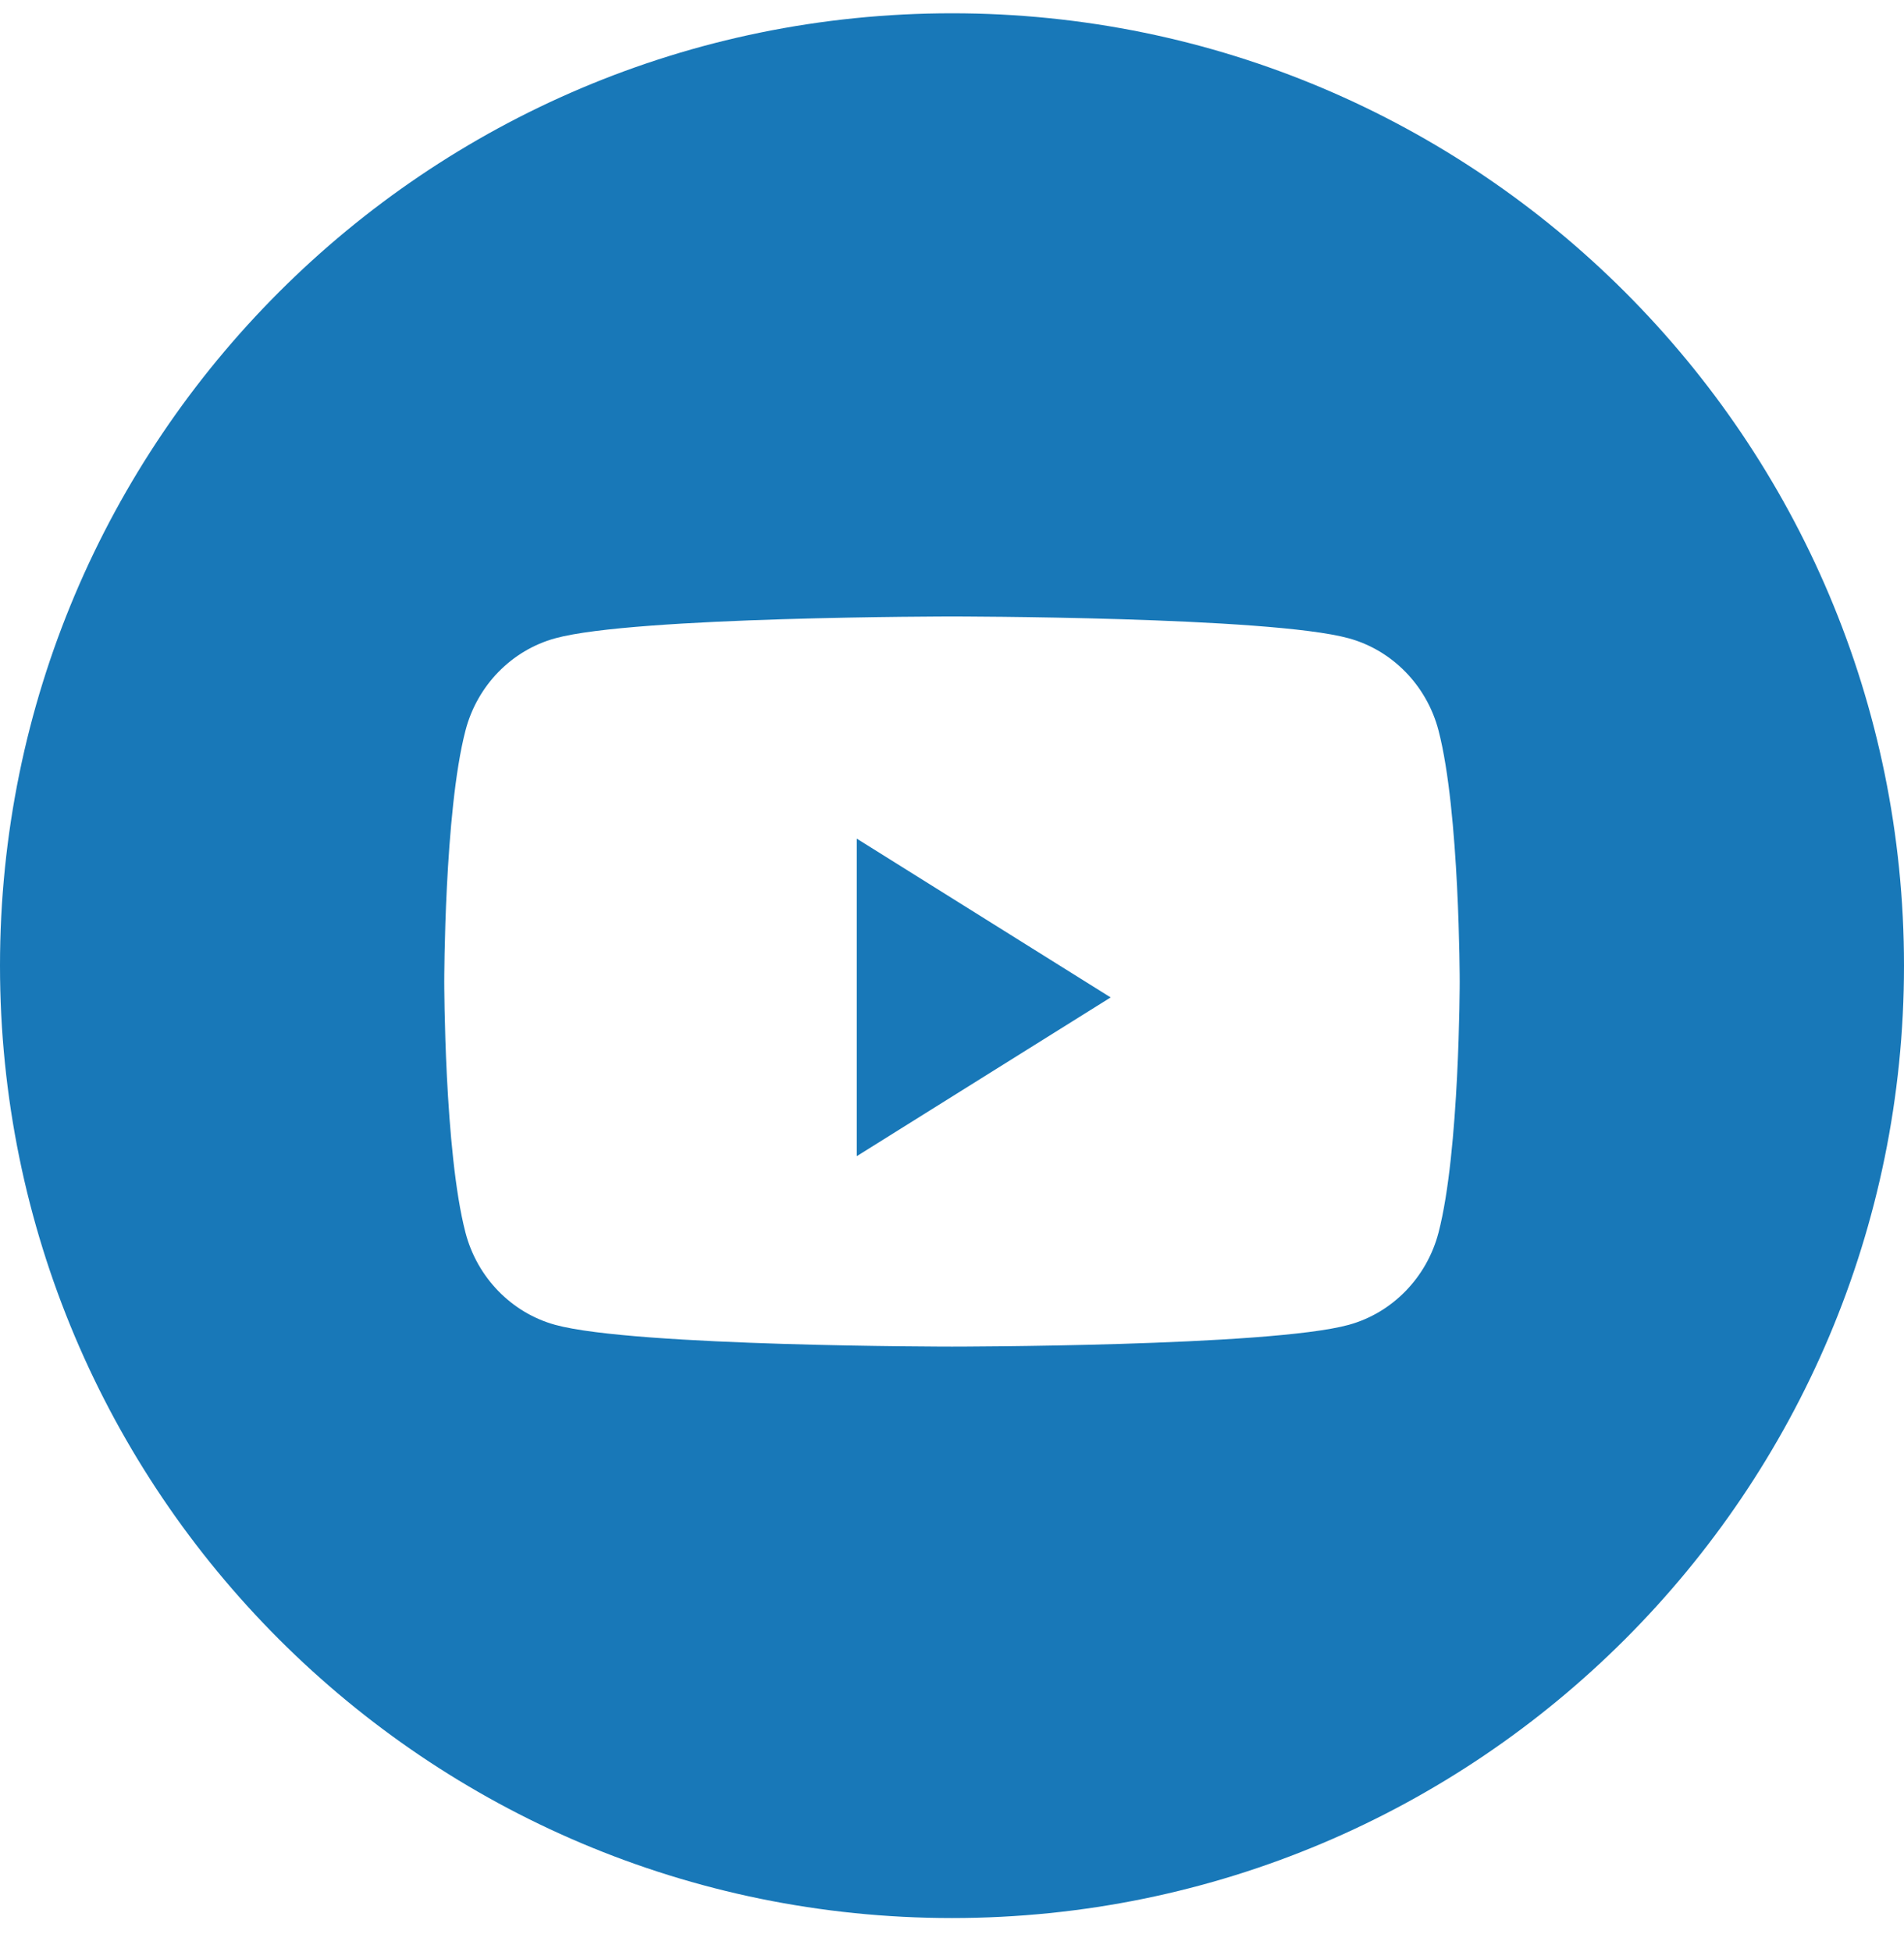 <svg width="40" height="41" viewBox="0 0 40 41" fill="none" xmlns="http://www.w3.org/2000/svg">
<path fill-rule="evenodd" clip-rule="evenodd" d="M20 0.279C8.954 0.279 0 9.233 0 20.279C0 31.325 8.954 40.279 20 40.279C31.046 40.279 40 31.325 40 20.279C40 9.233 31.046 0.279 20 0.279ZM28.334 13.404C29.252 13.655 29.975 14.398 30.221 15.34C30.666 17.048 30.666 20.613 30.666 20.613C30.666 20.613 30.666 24.177 30.221 25.885C29.975 26.827 29.252 27.57 28.334 27.822C26.671 28.279 20 28.279 20 28.279C20 28.279 13.329 28.279 11.665 27.822C10.747 27.57 10.024 26.827 9.779 25.885C9.333 24.177 9.333 20.613 9.333 20.613C9.333 20.613 9.333 17.048 9.779 15.34C10.024 14.398 10.747 13.655 11.665 13.404C13.329 12.946 20 12.946 20 12.946C20 12.946 26.671 12.946 28.334 13.404Z" fill="#1878B8"/>
<path d="M18 24.279V17.612L23.333 20.946L18 24.279Z" fill="#1878B8"/>
</svg>
